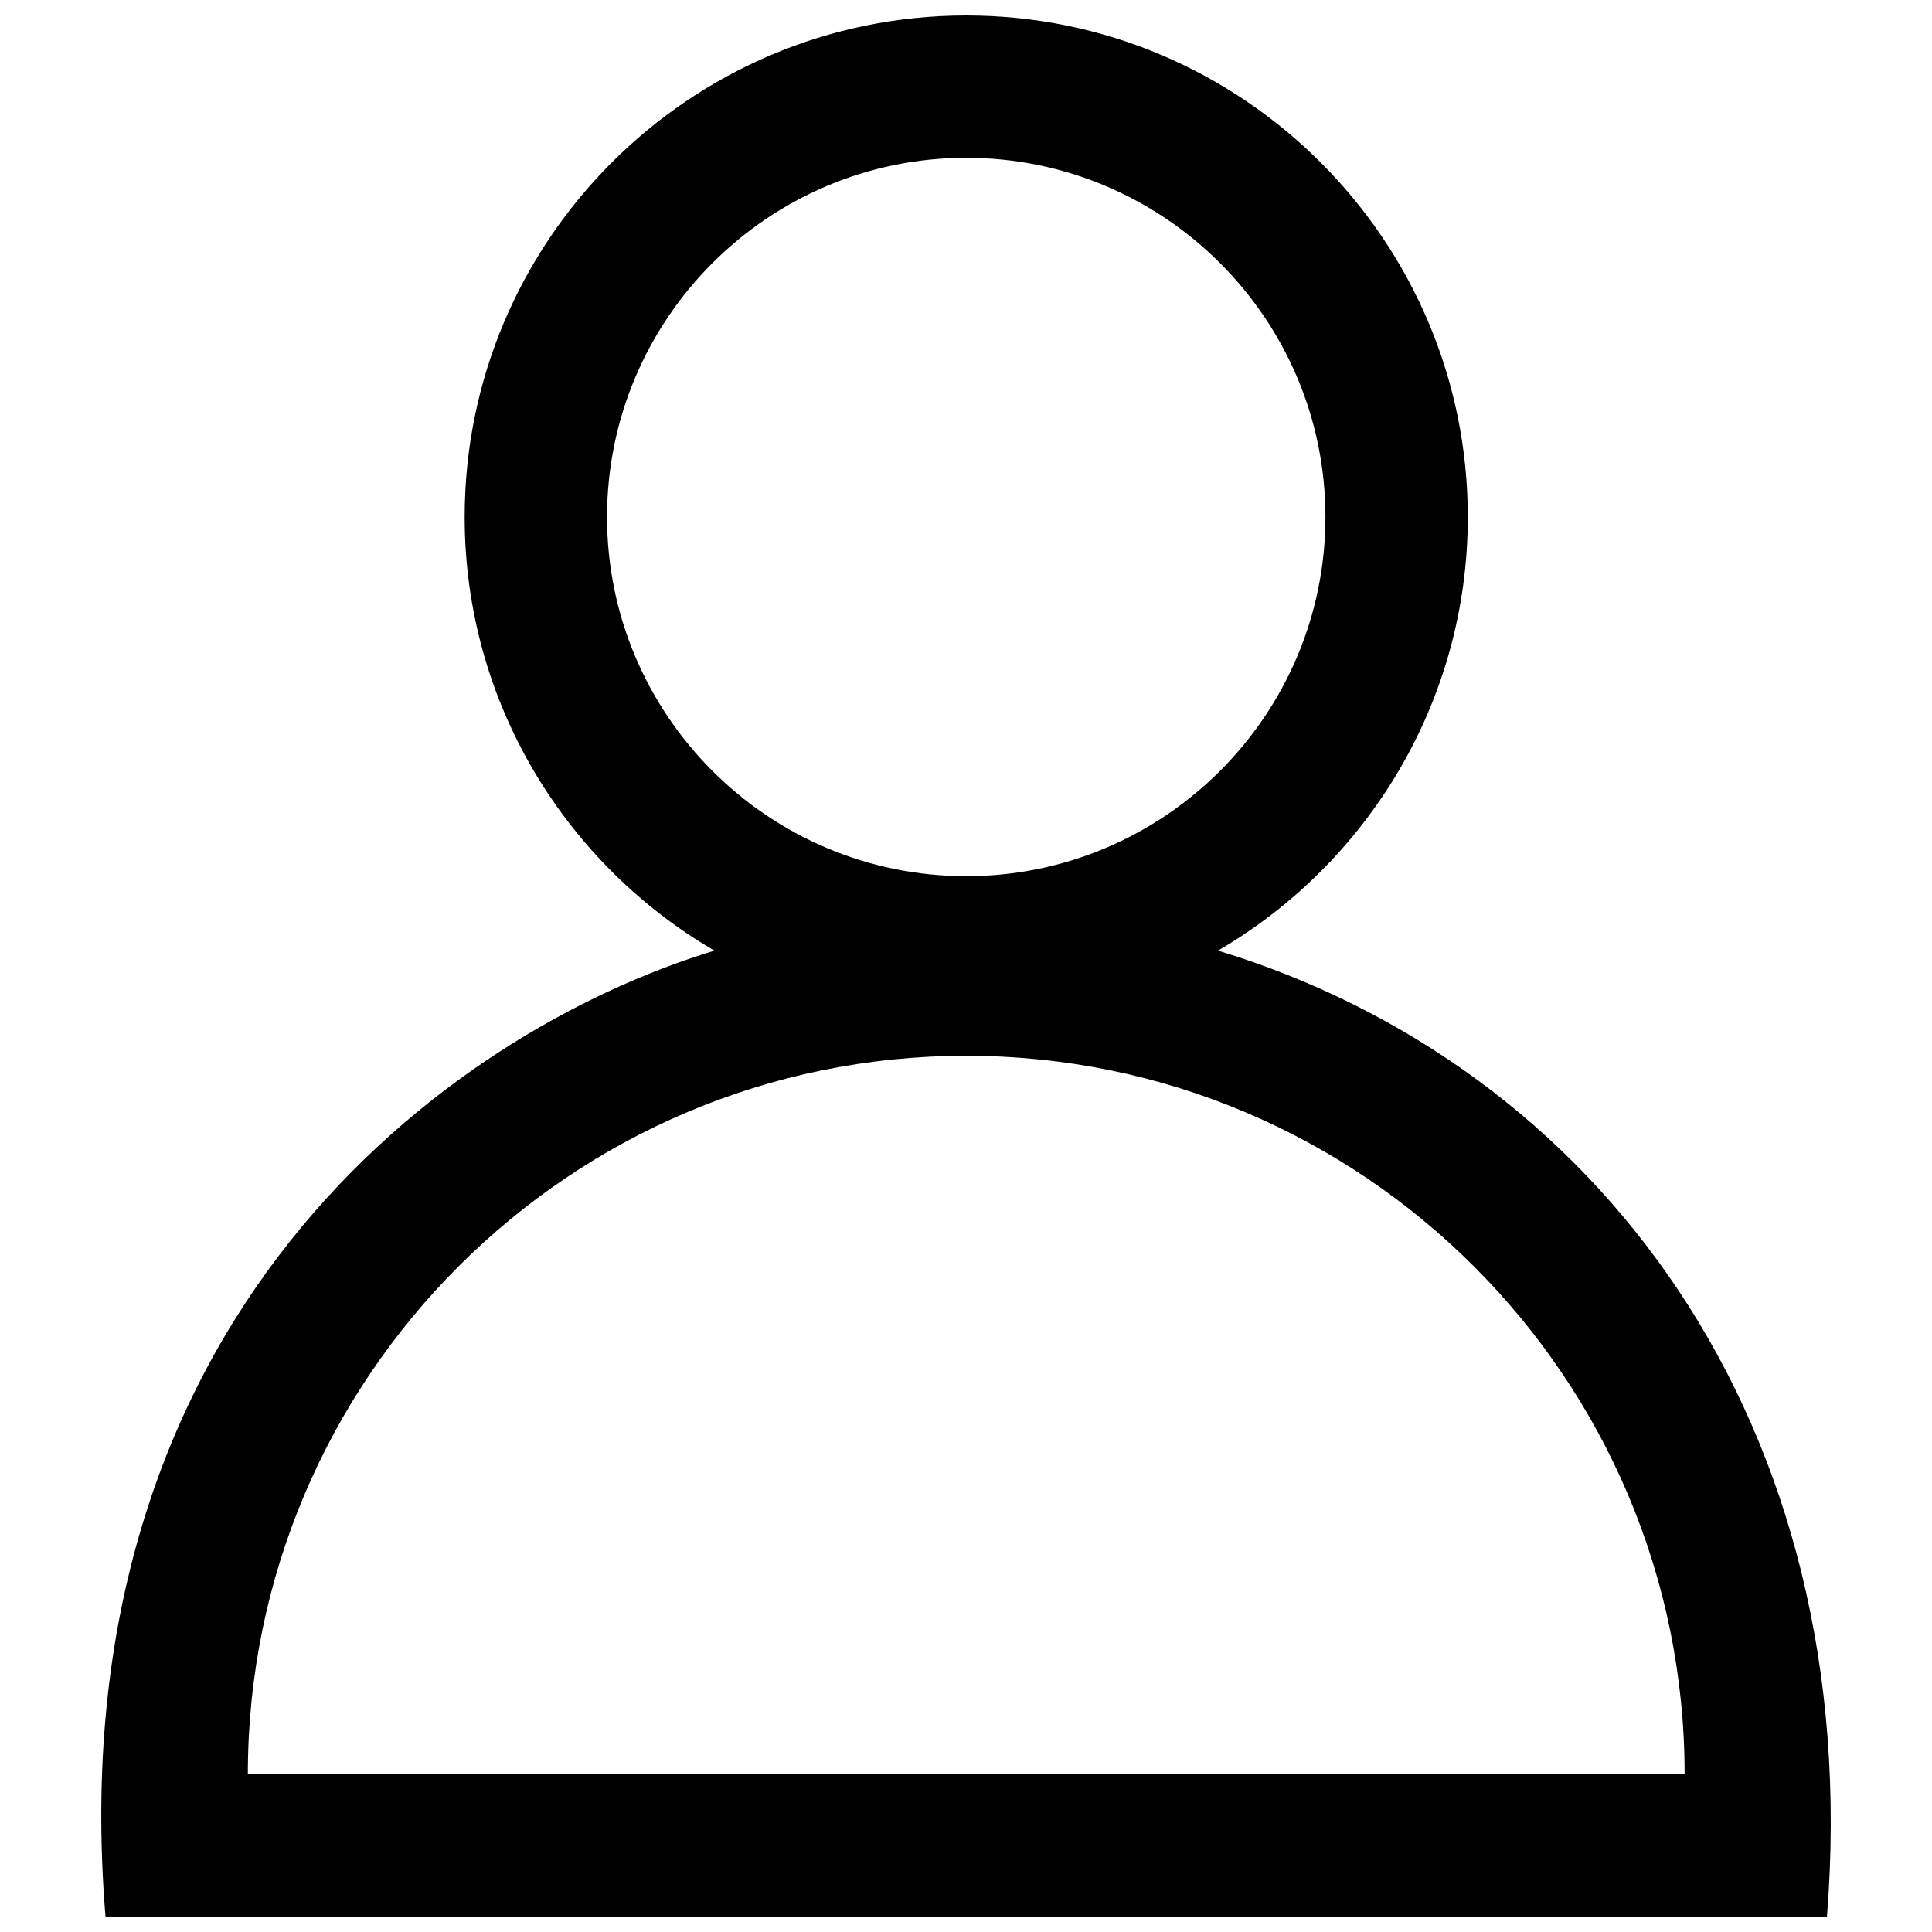 <?xml version="1.0" encoding="UTF-8"?>
<!-- Uploaded to: SVG Repo, www.svgrepo.com, Generator: SVG Repo Mixer Tools -->
<svg width="800px" height="800px" version="1.1" viewBox="144 144 512 512" xmlns="http://www.w3.org/2000/svg">
 <defs>
  <clipPath id="a">
   <path d="m170 148.09h460v503.81h-460z"/>
  </clipPath>
 </defs>
 <g clip-path="url(#a)">
  <path d="m466.79 395.92c39.551-23.055 66.191-65.93 66.191-114.91-0.004-73.289-59.629-132.91-132.92-132.91-73.297 0-132.92 59.625-132.92 132.92 0 48.984 26.641 91.855 66.184 114.91-71.566 21.77-174.34 98.016-161.37 255.97h456.21c10.441-131.44-61.535-225.61-161.38-255.98zm-161.92-114.91c0-52.477 42.703-95.191 95.191-95.191 52.488 0 95.191 42.715 95.191 95.191s-42.703 95.191-95.191 95.191c-52.488-0.004-95.191-42.715-95.191-95.191zm95.191 142.78c104.97 0 190.38 85.406 190.38 190.38h-380.76c0-104.97 85.406-190.38 190.38-190.38z"/>
 </g>
</svg>